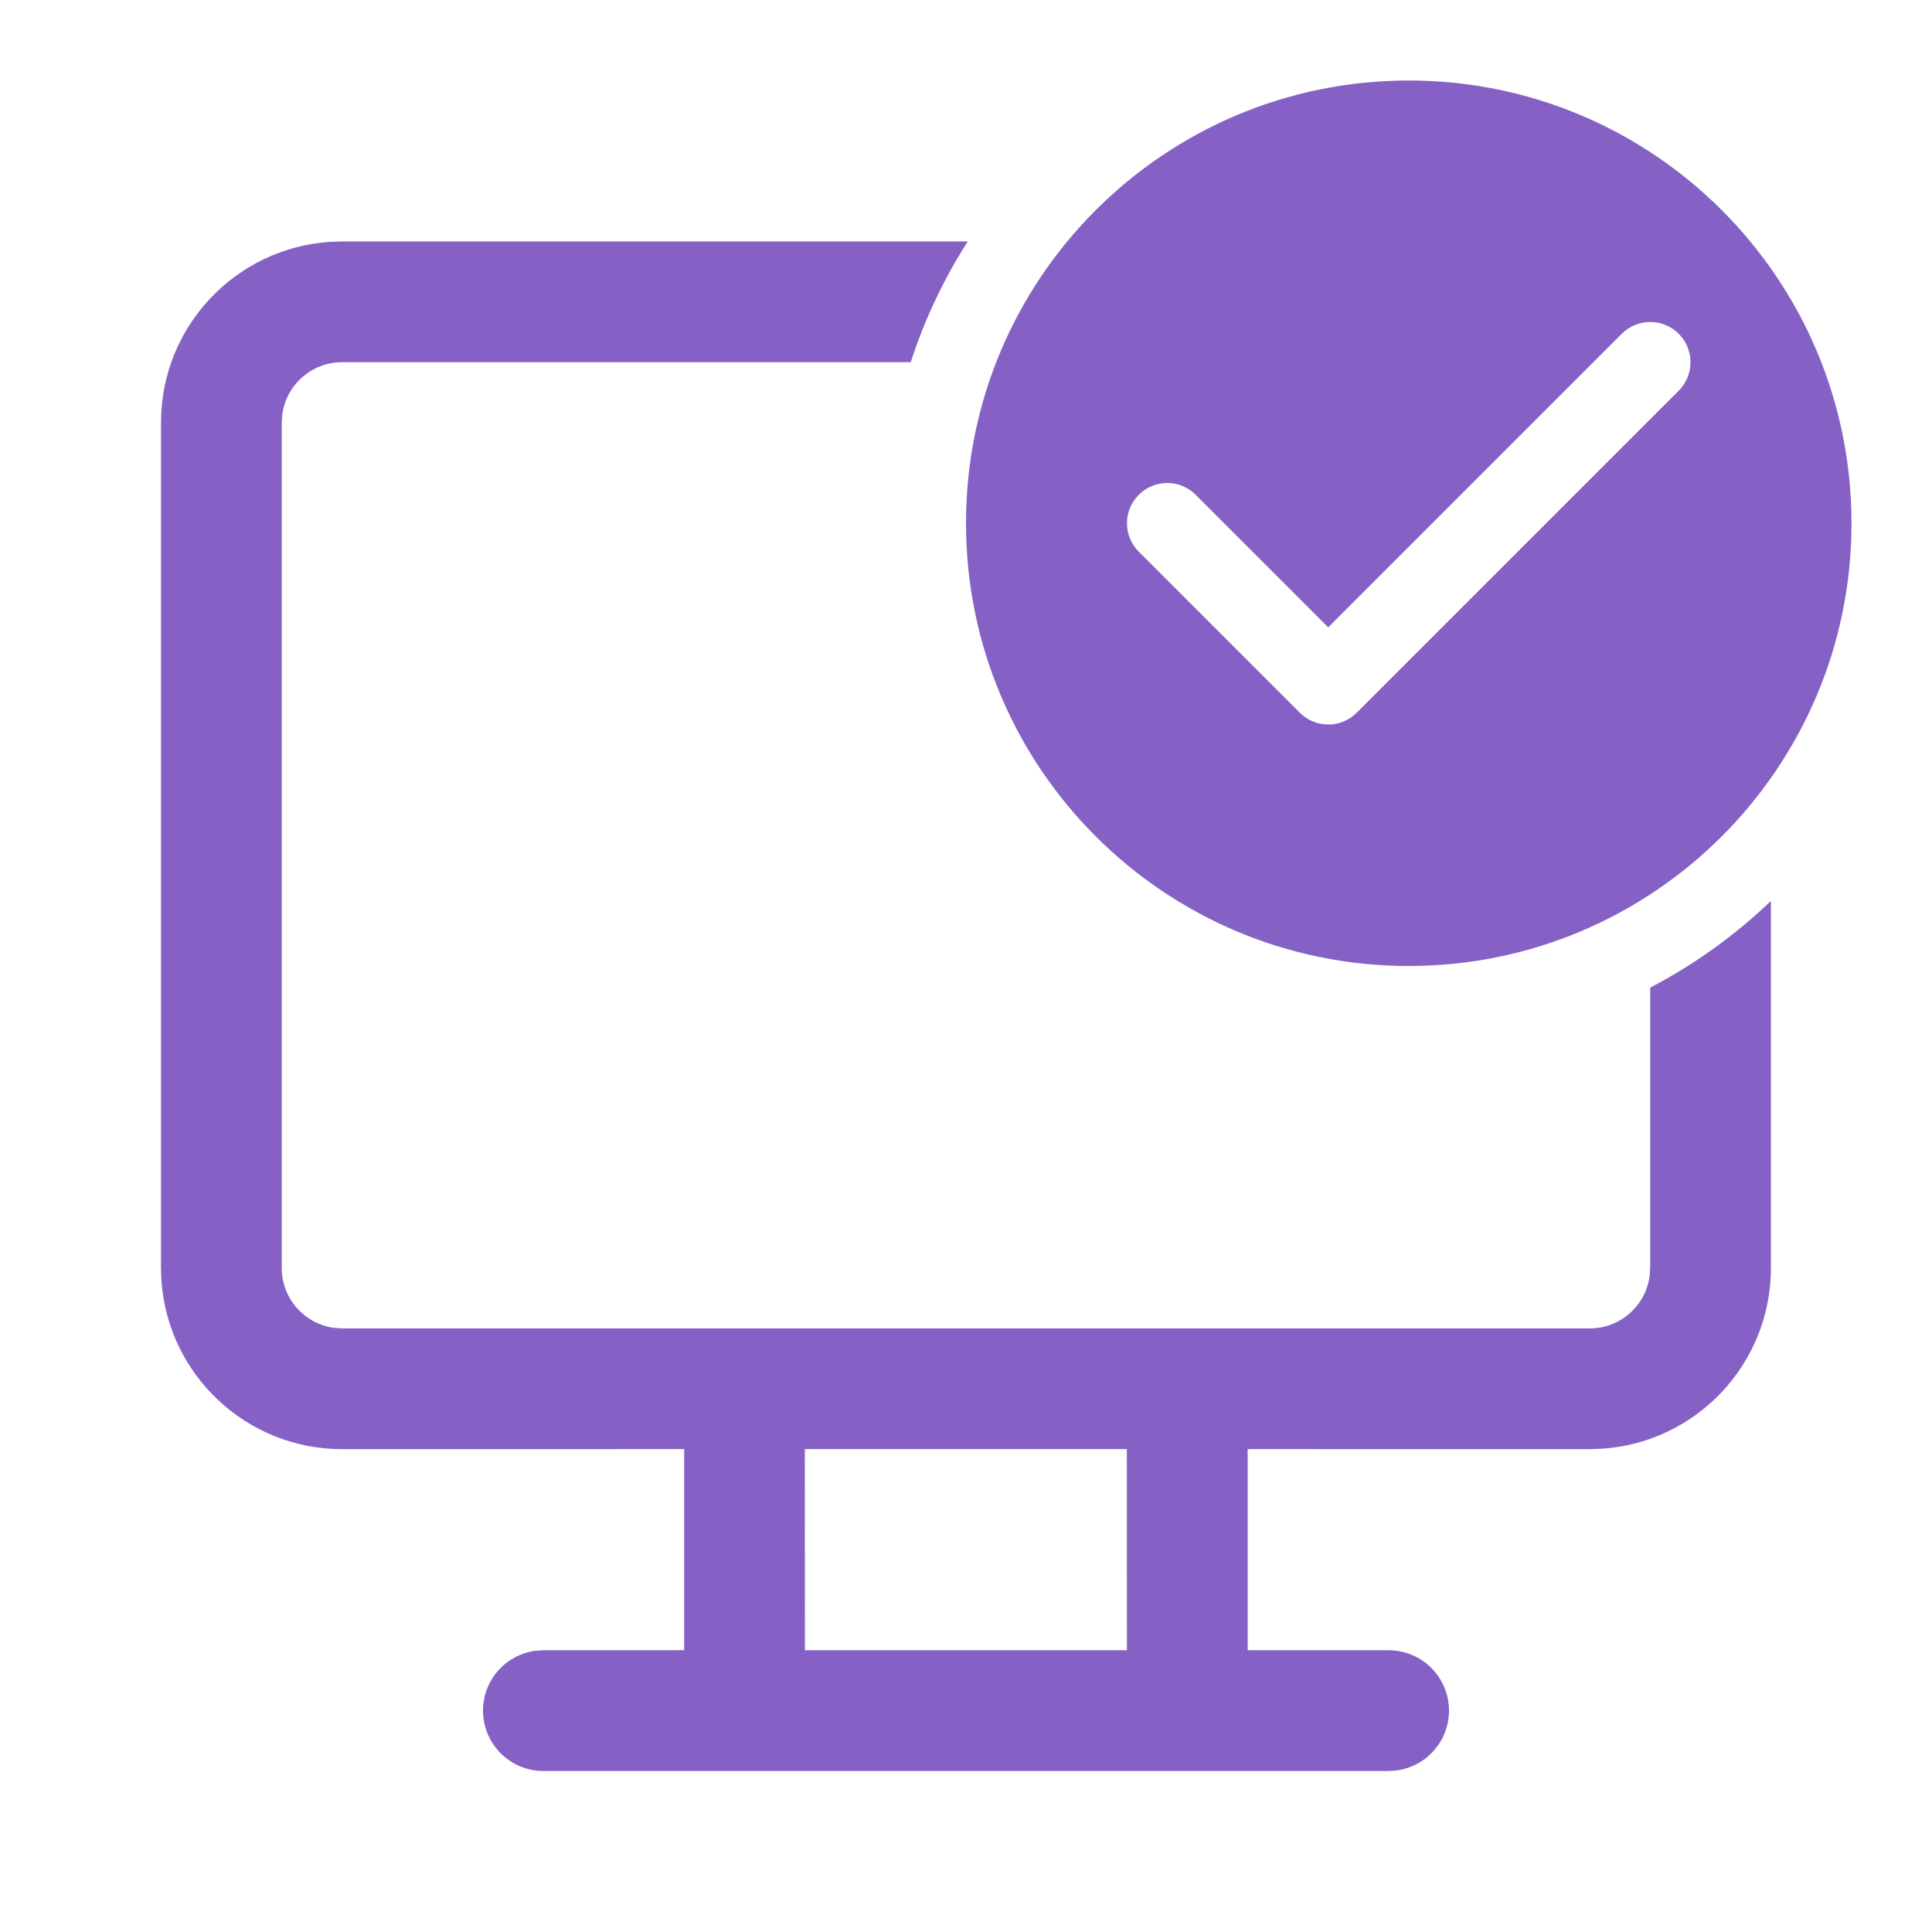 <?xml version="1.0" encoding="UTF-8"?> <svg xmlns="http://www.w3.org/2000/svg" width="48" height="48" viewBox="0 0 48 48" fill="none"><path d="M46 13C46 19.075 41.075 24 35 24C28.925 24 24 19.075 24 13C24 6.925 28.925 2 35 2C41.075 2 46 6.925 46 13ZM41.707 8.293C41.317 7.902 40.683 7.902 40.293 8.293L33 15.586L29.707 12.293C29.317 11.902 28.683 11.902 28.293 12.293C27.902 12.683 27.902 13.317 28.293 13.707L32.293 17.707C32.683 18.098 33.317 18.098 33.707 17.707L41.707 9.707C42.098 9.317 42.098 8.683 41.707 8.293ZM40.998 31.504V24.537C42.1 23.963 43.109 23.235 43.998 22.383V31.504C43.998 33.885 42.147 35.835 39.806 35.993L39.498 36.004L30.998 36.003V40.999L34.5 41C35.328 41 36 41.672 36 42.5C36 43.259 35.436 43.887 34.703 43.986L34.5 44H13.5C12.672 44 12 43.328 12 42.5C12 41.74 12.564 41.113 13.296 41.014L13.5 41L16.998 40.999V36.003L8.5 36.004C6.118 36.004 4.169 34.153 4.01 31.812L4 31.504V10.499C4 8.117 5.85 6.168 8.192 6.009L8.5 5.999H24.044C23.451 6.925 22.972 7.932 22.627 8.999H8.5C7.741 8.999 7.113 9.563 7.014 10.296L7 10.499V31.504C7 32.263 7.564 32.891 8.296 32.99L8.5 33.004H39.498C40.257 33.004 40.885 32.439 40.984 31.707L40.998 31.504ZM27.996 36.003H19.996L19.998 41H27.998L27.996 36.003Z" fill="#8661C5"></path></svg> 